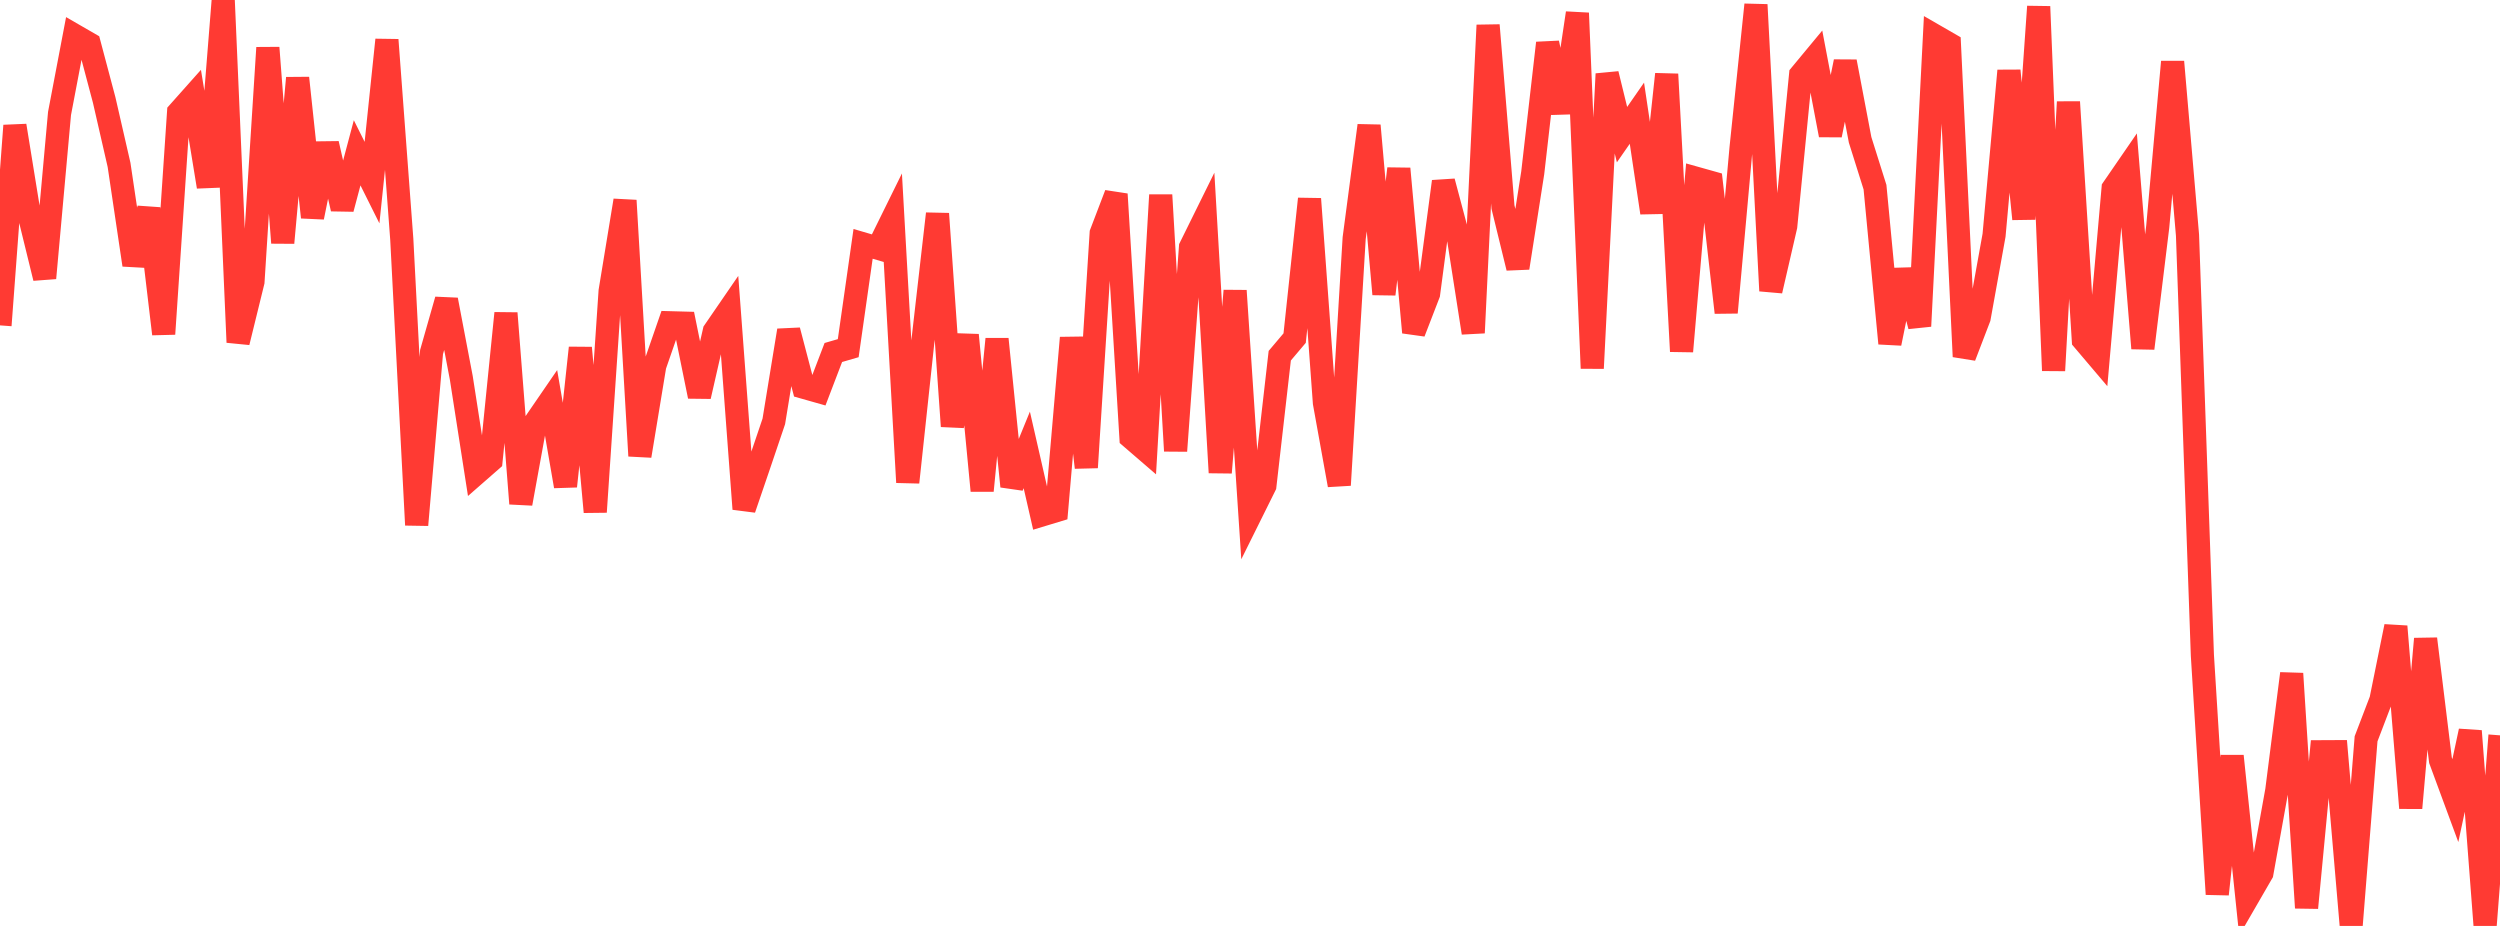 <?xml version="1.0" standalone="no"?>
<!DOCTYPE svg PUBLIC "-//W3C//DTD SVG 1.1//EN" "http://www.w3.org/Graphics/SVG/1.1/DTD/svg11.dtd">

<svg width="135" height="50" viewBox="0 0 135 50" preserveAspectRatio="none" 
  xmlns="http://www.w3.org/2000/svg"
  xmlns:xlink="http://www.w3.org/1999/xlink">


<polyline points="0.0, 17.57 0.804, 6.784 1.607, 11.737 2.411, 15.016 3.214, 6.129 4.018, 1.905 4.821, 2.369 5.625, 5.398 6.429, 8.905 7.232, 14.305 8.036, 11.263 8.839, 18.034 9.643, 6.068 10.446, 5.166 11.25, 10.084 12.054, 0.0 12.857, 18.484 13.661, 15.212 14.464, 2.577 15.268, 13.111 16.071, 4.212 16.875, 11.732 17.679, 7.757 18.482, 11.276 19.286, 8.251 20.089, 9.861 20.893, 2.153 21.696, 12.918 22.5, 28.349 23.304, 19.009 24.107, 16.19 24.911, 20.411 25.714, 25.566 26.518, 24.863 27.321, 16.913 28.125, 27.194 28.929, 22.775 29.732, 21.605 30.536, 26.257 31.339, 18.785 32.143, 27.646 32.946, 15.722 33.75, 10.826 34.554, 24.617 35.357, 19.75 36.161, 17.428 36.964, 17.45 37.768, 21.404 38.571, 17.888 39.375, 16.717 40.179, 27.483 40.982, 25.131 41.786, 22.754 42.589, 17.843 43.393, 20.91 44.196, 21.138 45.0, 19.035 45.804, 18.801 46.607, 13.168 47.411, 13.404 48.214, 11.775 49.018, 26.046 49.821, 18.563 50.625, 11.542 51.429, 23.017 52.232, 18.093 53.036, 26.498 53.839, 18.311 54.643, 26.262 55.446, 24.295 56.25, 27.812 57.054, 27.568 57.857, 18.243 58.661, 25.244 59.464, 12.592 60.268, 10.486 61.071, 23.622 61.875, 24.315 62.679, 10.531 63.482, 24.35 64.286, 13.35 65.089, 11.724 65.893, 25.52 66.696, 15.698 67.5, 27.848 68.304, 26.228 69.107, 19.208 69.911, 18.257 70.714, 10.74 71.518, 21.751 72.321, 26.195 73.125, 12.862 73.929, 6.779 74.732, 15.886 75.536, 9.109 76.339, 17.949 77.143, 15.867 77.946, 9.802 78.75, 12.823 79.554, 17.973 80.357, 1.361 81.161, 11.182 81.964, 14.466 82.768, 9.328 83.571, 2.324 84.375, 6.08 85.179, 0.706 85.982, 19.888 86.786, 3.992 87.589, 7.271 88.393, 6.113 89.196, 11.489 90.0, 4.007 90.804, 18.973 91.607, 9.631 92.411, 9.857 93.214, 16.876 94.018, 7.982 94.821, 0.255 95.625, 15.703 96.429, 12.219 97.232, 4.041 98.036, 3.071 98.839, 7.294 99.643, 3.328 100.446, 7.552 101.25, 10.107 102.054, 18.543 102.857, 14.585 103.661, 17.612 104.464, 1.919 105.268, 2.383 106.071, 19.256 106.875, 17.157 107.679, 12.702 108.482, 3.818 109.286, 11.824 110.089, 0.354 110.893, 20.011 111.696, 5.506 112.5, 18.36 113.304, 19.308 114.107, 10.173 114.911, 9.004 115.714, 18.81 116.518, 12.239 117.321, 3.338 118.125, 12.697 118.929, 35.392 119.732, 48.287 120.536, 40.828 121.339, 48.536 122.143, 47.146 122.946, 42.684 123.75, 36.374 124.554, 49.022 125.357, 40.594 126.161, 40.59 126.964, 49.951 127.768, 39.895 128.571, 37.794 129.375, 33.827 130.179, 43.632 130.982, 34.498 131.786, 41.056 132.589, 43.232 133.393, 39.477 134.196, 50.0 135.0, 39.709" fill="none" stroke="#ff3a33" stroke-width="1.25"/>

</svg>